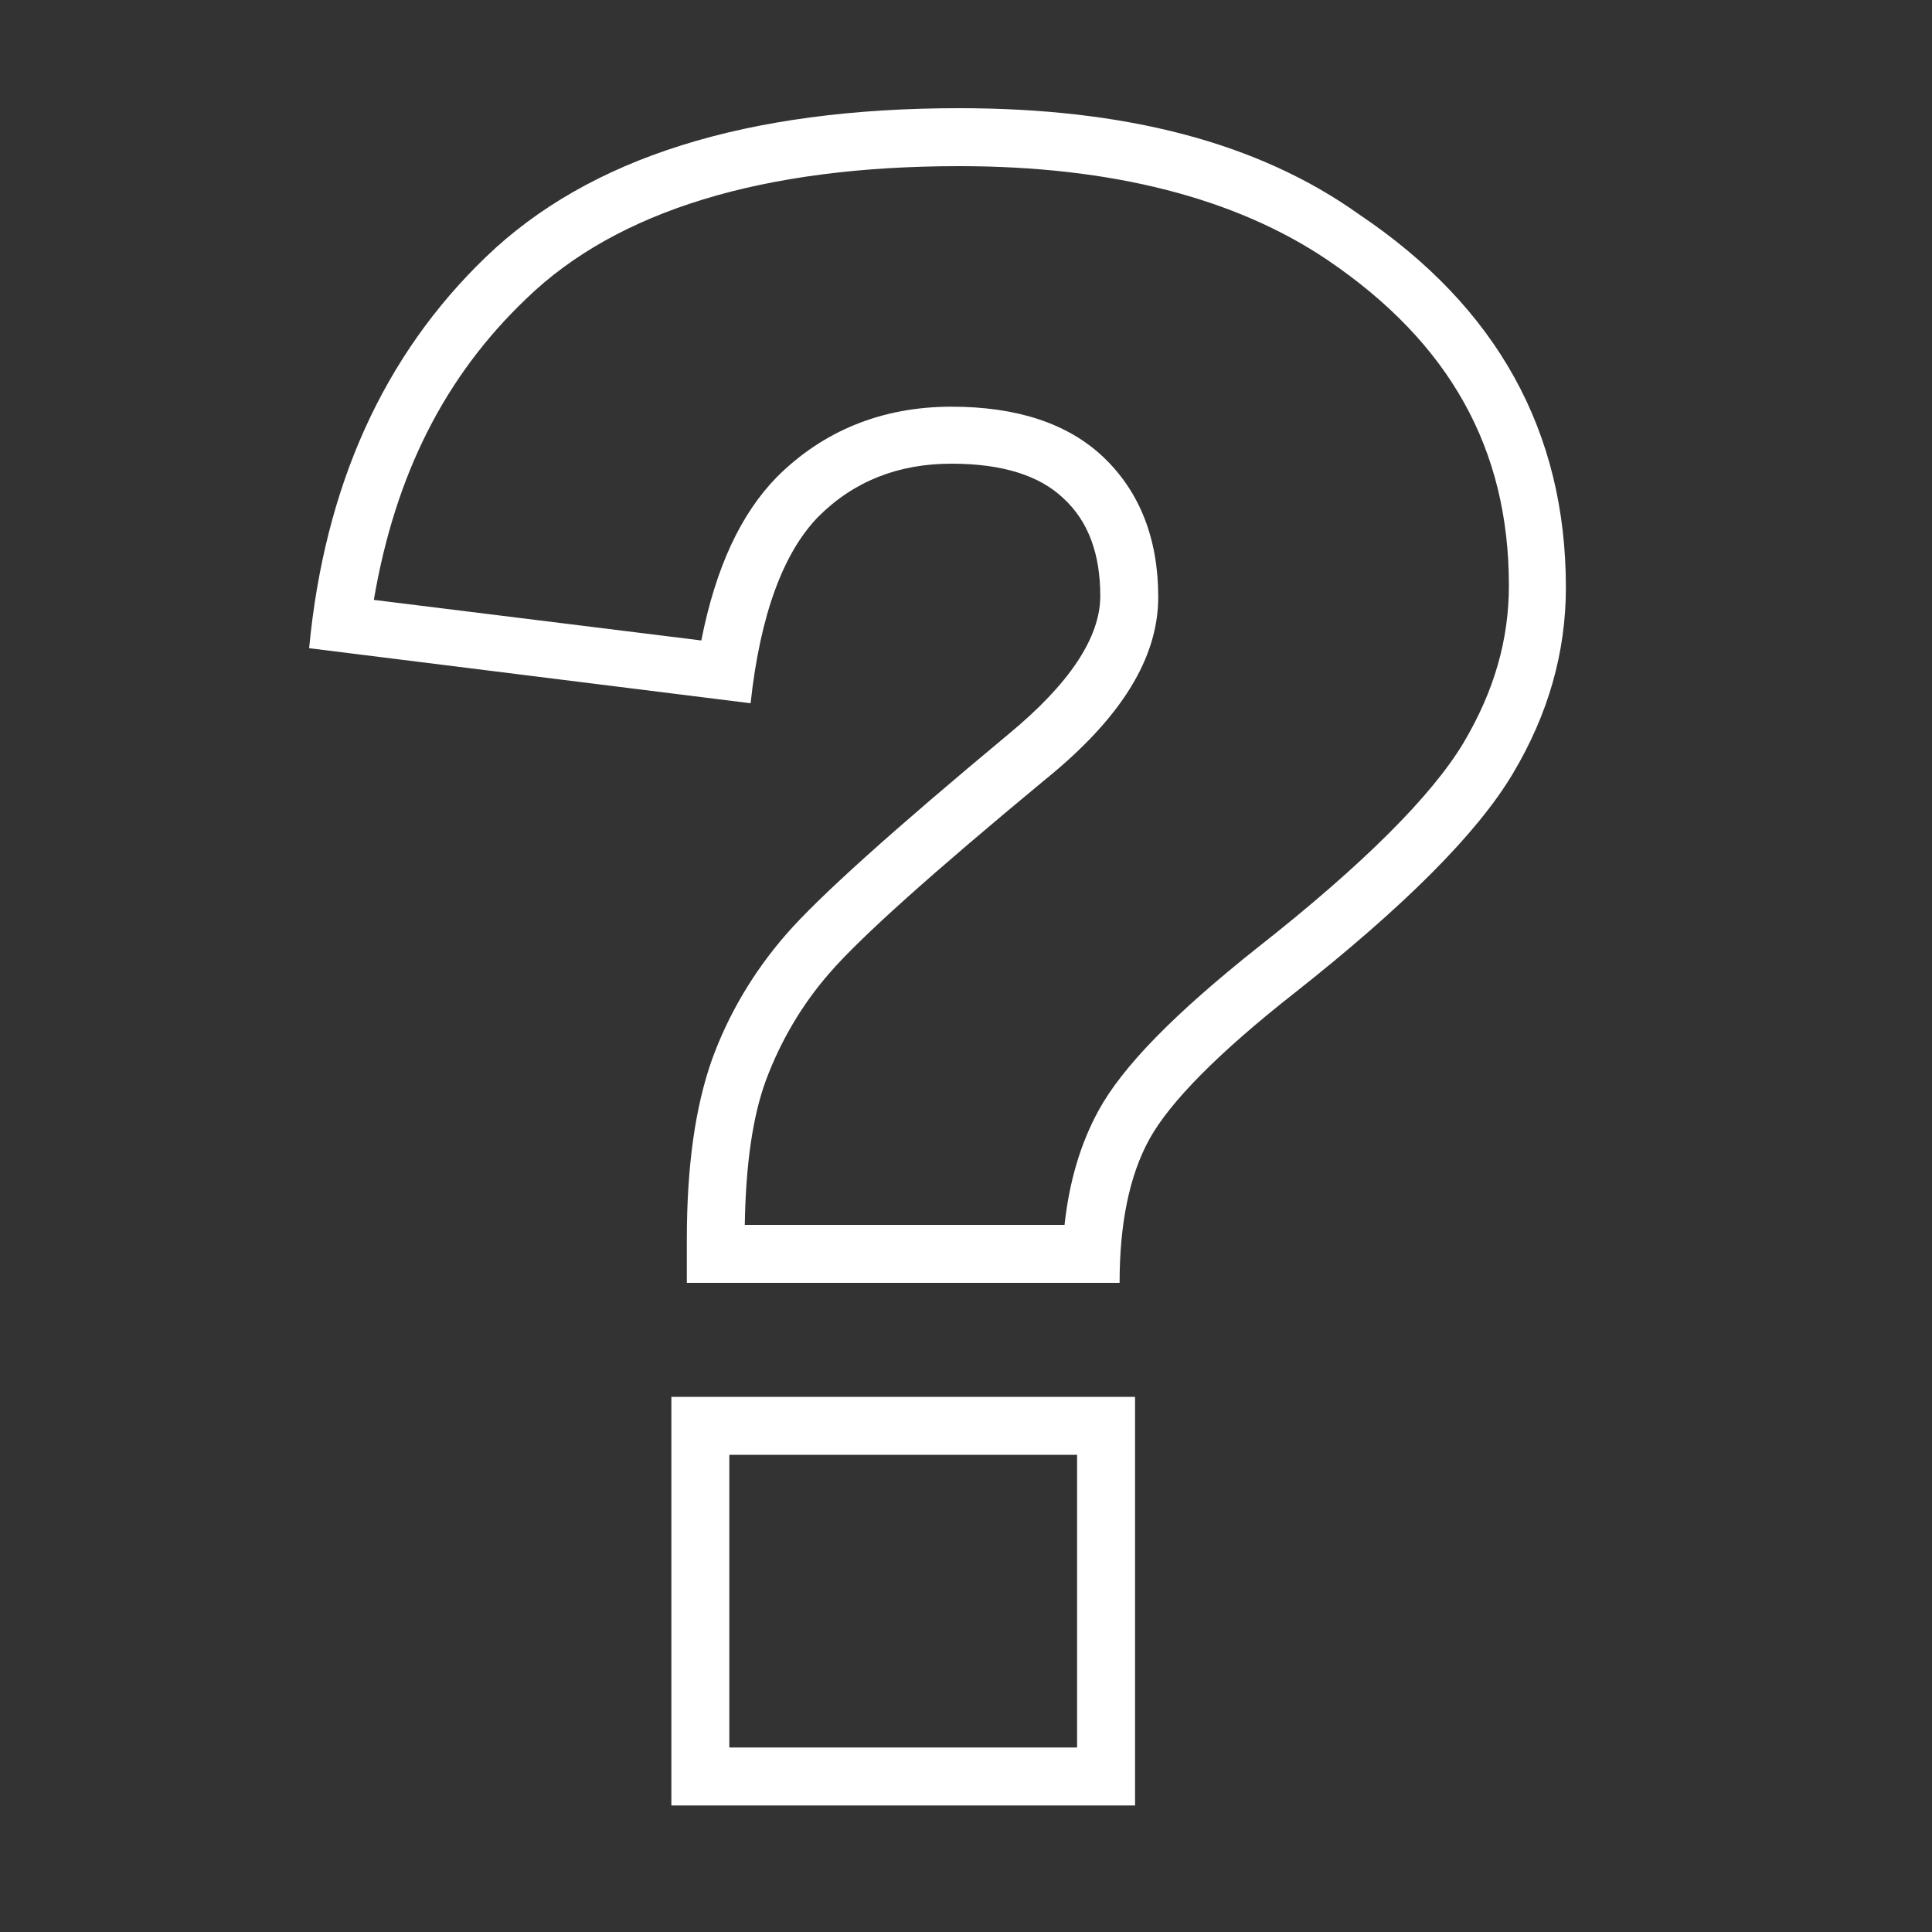<?xml version="1.0" encoding="utf-8"?>
<!-- Generator: Adobe Illustrator 26.5.3, SVG Export Plug-In . SVG Version: 6.00 Build 0)  -->
<svg version="1.1" id="Calque_1" xmlns="http://www.w3.org/2000/svg" xmlns:xlink="http://www.w3.org/1999/xlink" x="0px" y="0px"
	 viewBox="0 0 200 200" style="enable-background:new 0 0 200 200;" xml:space="preserve">
<rect x="0" y="0" width="200" height="200" fill="#333333" stroke="none"/>
<style type="text/css">
	.st0{fill:#FFFFFF;}
</style>
<g>
	<g>
		<path class="st0" d="M99.3,17.2c15.8,0,28.6,3.3,38.1,9.7c12.7,8.6,18.8,19.6,18.8,33.7c0,5.6-1.5,10.9-4.7,16.3
			c-3.3,5.5-10.4,12.6-21.2,21.1c-8.7,6.9-14.1,12.4-16.6,17c-1.8,3.3-3,7.2-3.5,11.8H77.1c0.1-6.2,0.8-11.2,2.2-15
			c1.5-4,3.7-7.8,6.6-11.1c3.2-3.7,10.7-10.4,22.3-20c7.9-6.4,11.7-12.6,11.7-18.9c0-6-1.9-10.9-5.7-14.5c-3.7-3.5-9-5.2-15.7-5.2
			c-7.2,0-13.3,2.5-18.1,7.3c-3.7,3.8-6.3,9.3-7.8,16.9l-33.9-4.2C40.9,49.2,46,39,54.5,30.9C63.9,21.8,79,17.2,99.3,17.2
			 M111.5,150.6v30.3h-36v-30.3H111.5 M99.3,11.2c-22,0-38.3,5.1-49,15.4C39.7,36.8,33.6,50.3,32,67.1l45.7,5.7
			c1-9.2,3.4-15.6,7-19.3c3.7-3.7,8.3-5.5,13.8-5.5c5.2,0,9.1,1.2,11.6,3.6c2.6,2.4,3.8,5.8,3.8,10.1c0,4.3-3.2,9.1-9.5,14.3
			c-11.9,9.9-19.6,16.8-23,20.7c-3.4,3.9-6,8.3-7.7,13c-1.7,4.8-2.6,10.9-2.6,18.6v4.5h44.8c0-6.1,1-11.1,3.1-14.9
			c2.1-3.8,7.1-8.9,15-15.1c11.4-9,18.9-16.5,22.6-22.7c3.7-6.2,5.5-12.6,5.5-19.3c0-16.1-7.1-29-21.4-38.6
			C130.2,14.7,116.4,11.2,99.3,11.2L99.3,11.2z M117.5,144.6h-48v42.3h48V144.6L117.5,144.6z"/>
	</g>
</g>
</svg>
